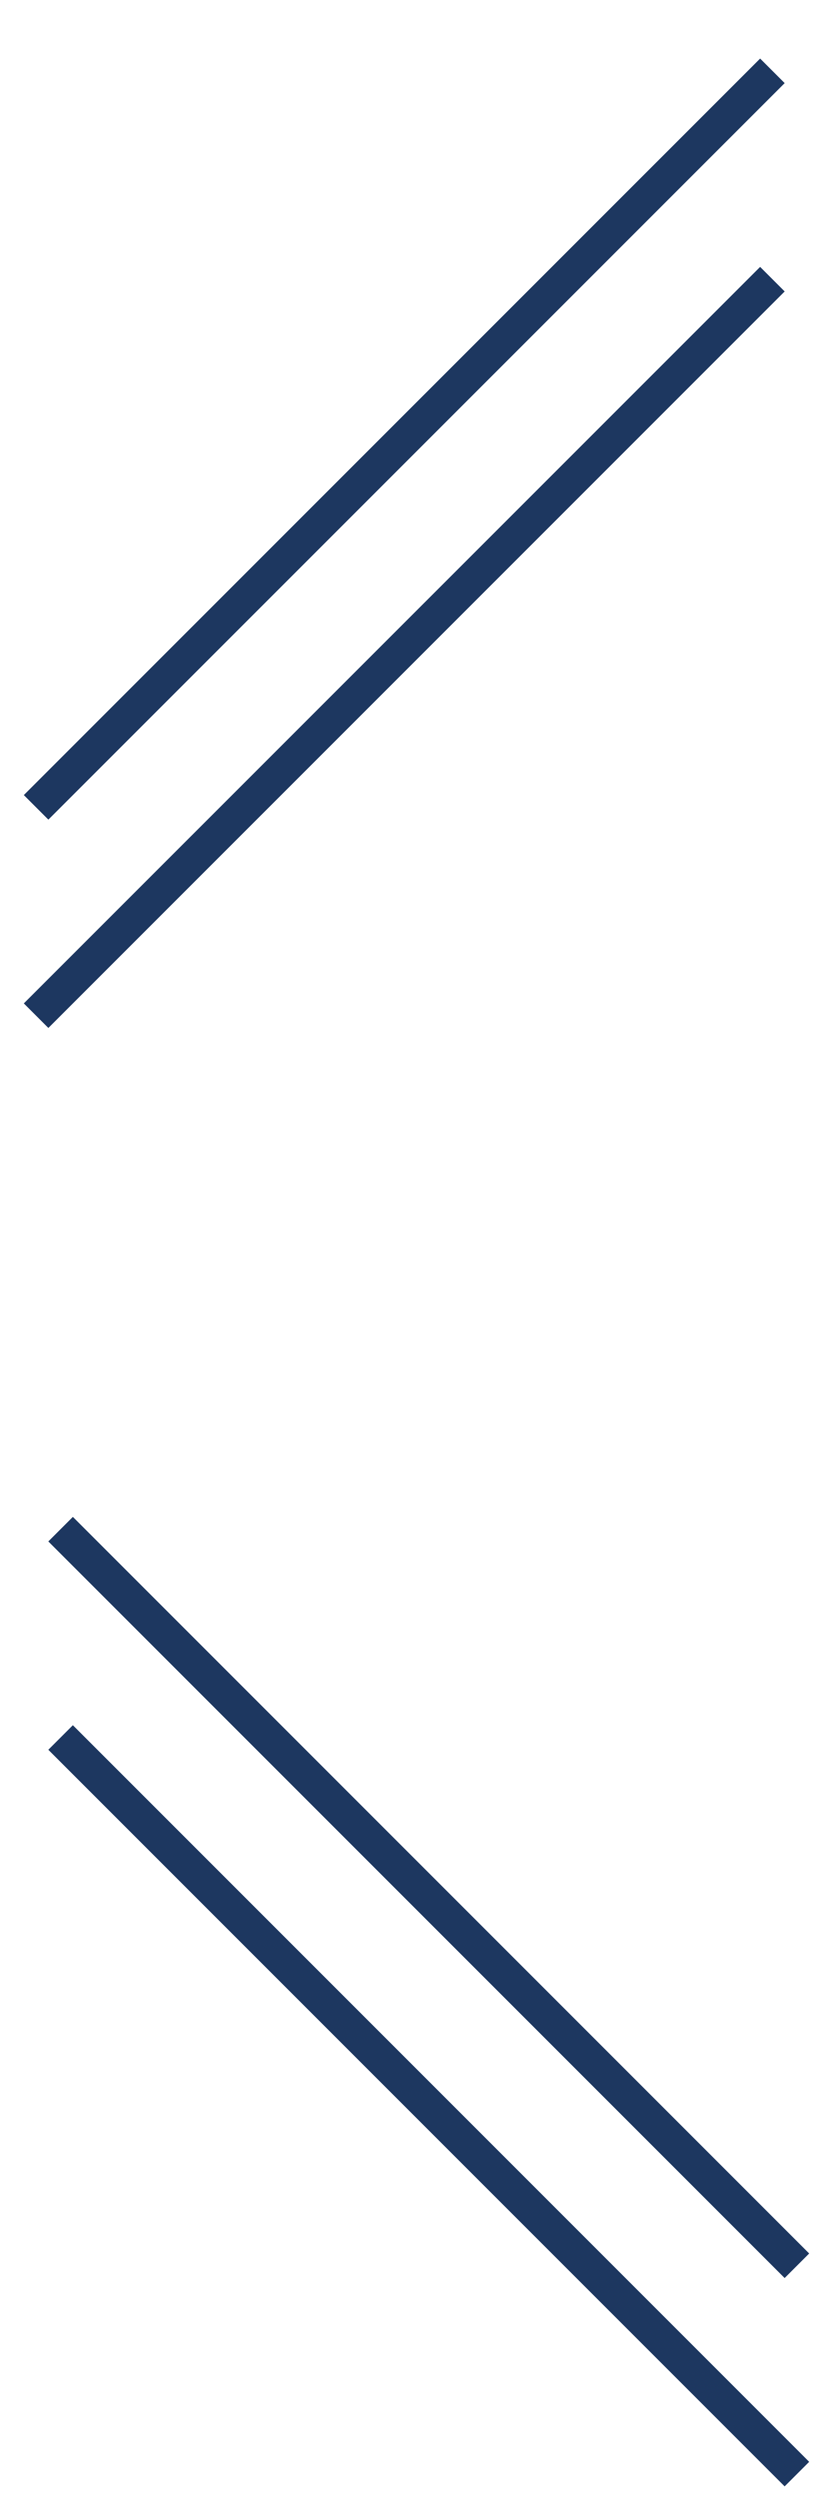 <svg width="12" height="36" viewBox="0 0 12 36" fill="none" xmlns="http://www.w3.org/2000/svg">
<g id="&#229;&#144;&#185;&#227;&#129;&#141;&#229;&#135;&#186;&#227;&#129;&#151;">
<line id="Line 27" x1="0.52" y1="14.626" x2="11.127" y2="4.02" stroke="#1D3760" stroke-width="0.5"/>
<line id="Line 29" x1="0.52" y1="11.626" x2="11.127" y2="1.02" stroke="#1D3760" stroke-width="0.5"/>
<line id="Line 28" x1="0.873" y1="22.02" x2="11.48" y2="32.627" stroke="#1D3760" stroke-width="0.5"/>
<line id="Line 30" x1="0.873" y1="25.02" x2="11.48" y2="35.627" stroke="#1D3760" stroke-width="0.5"/>
</g>
</svg>
